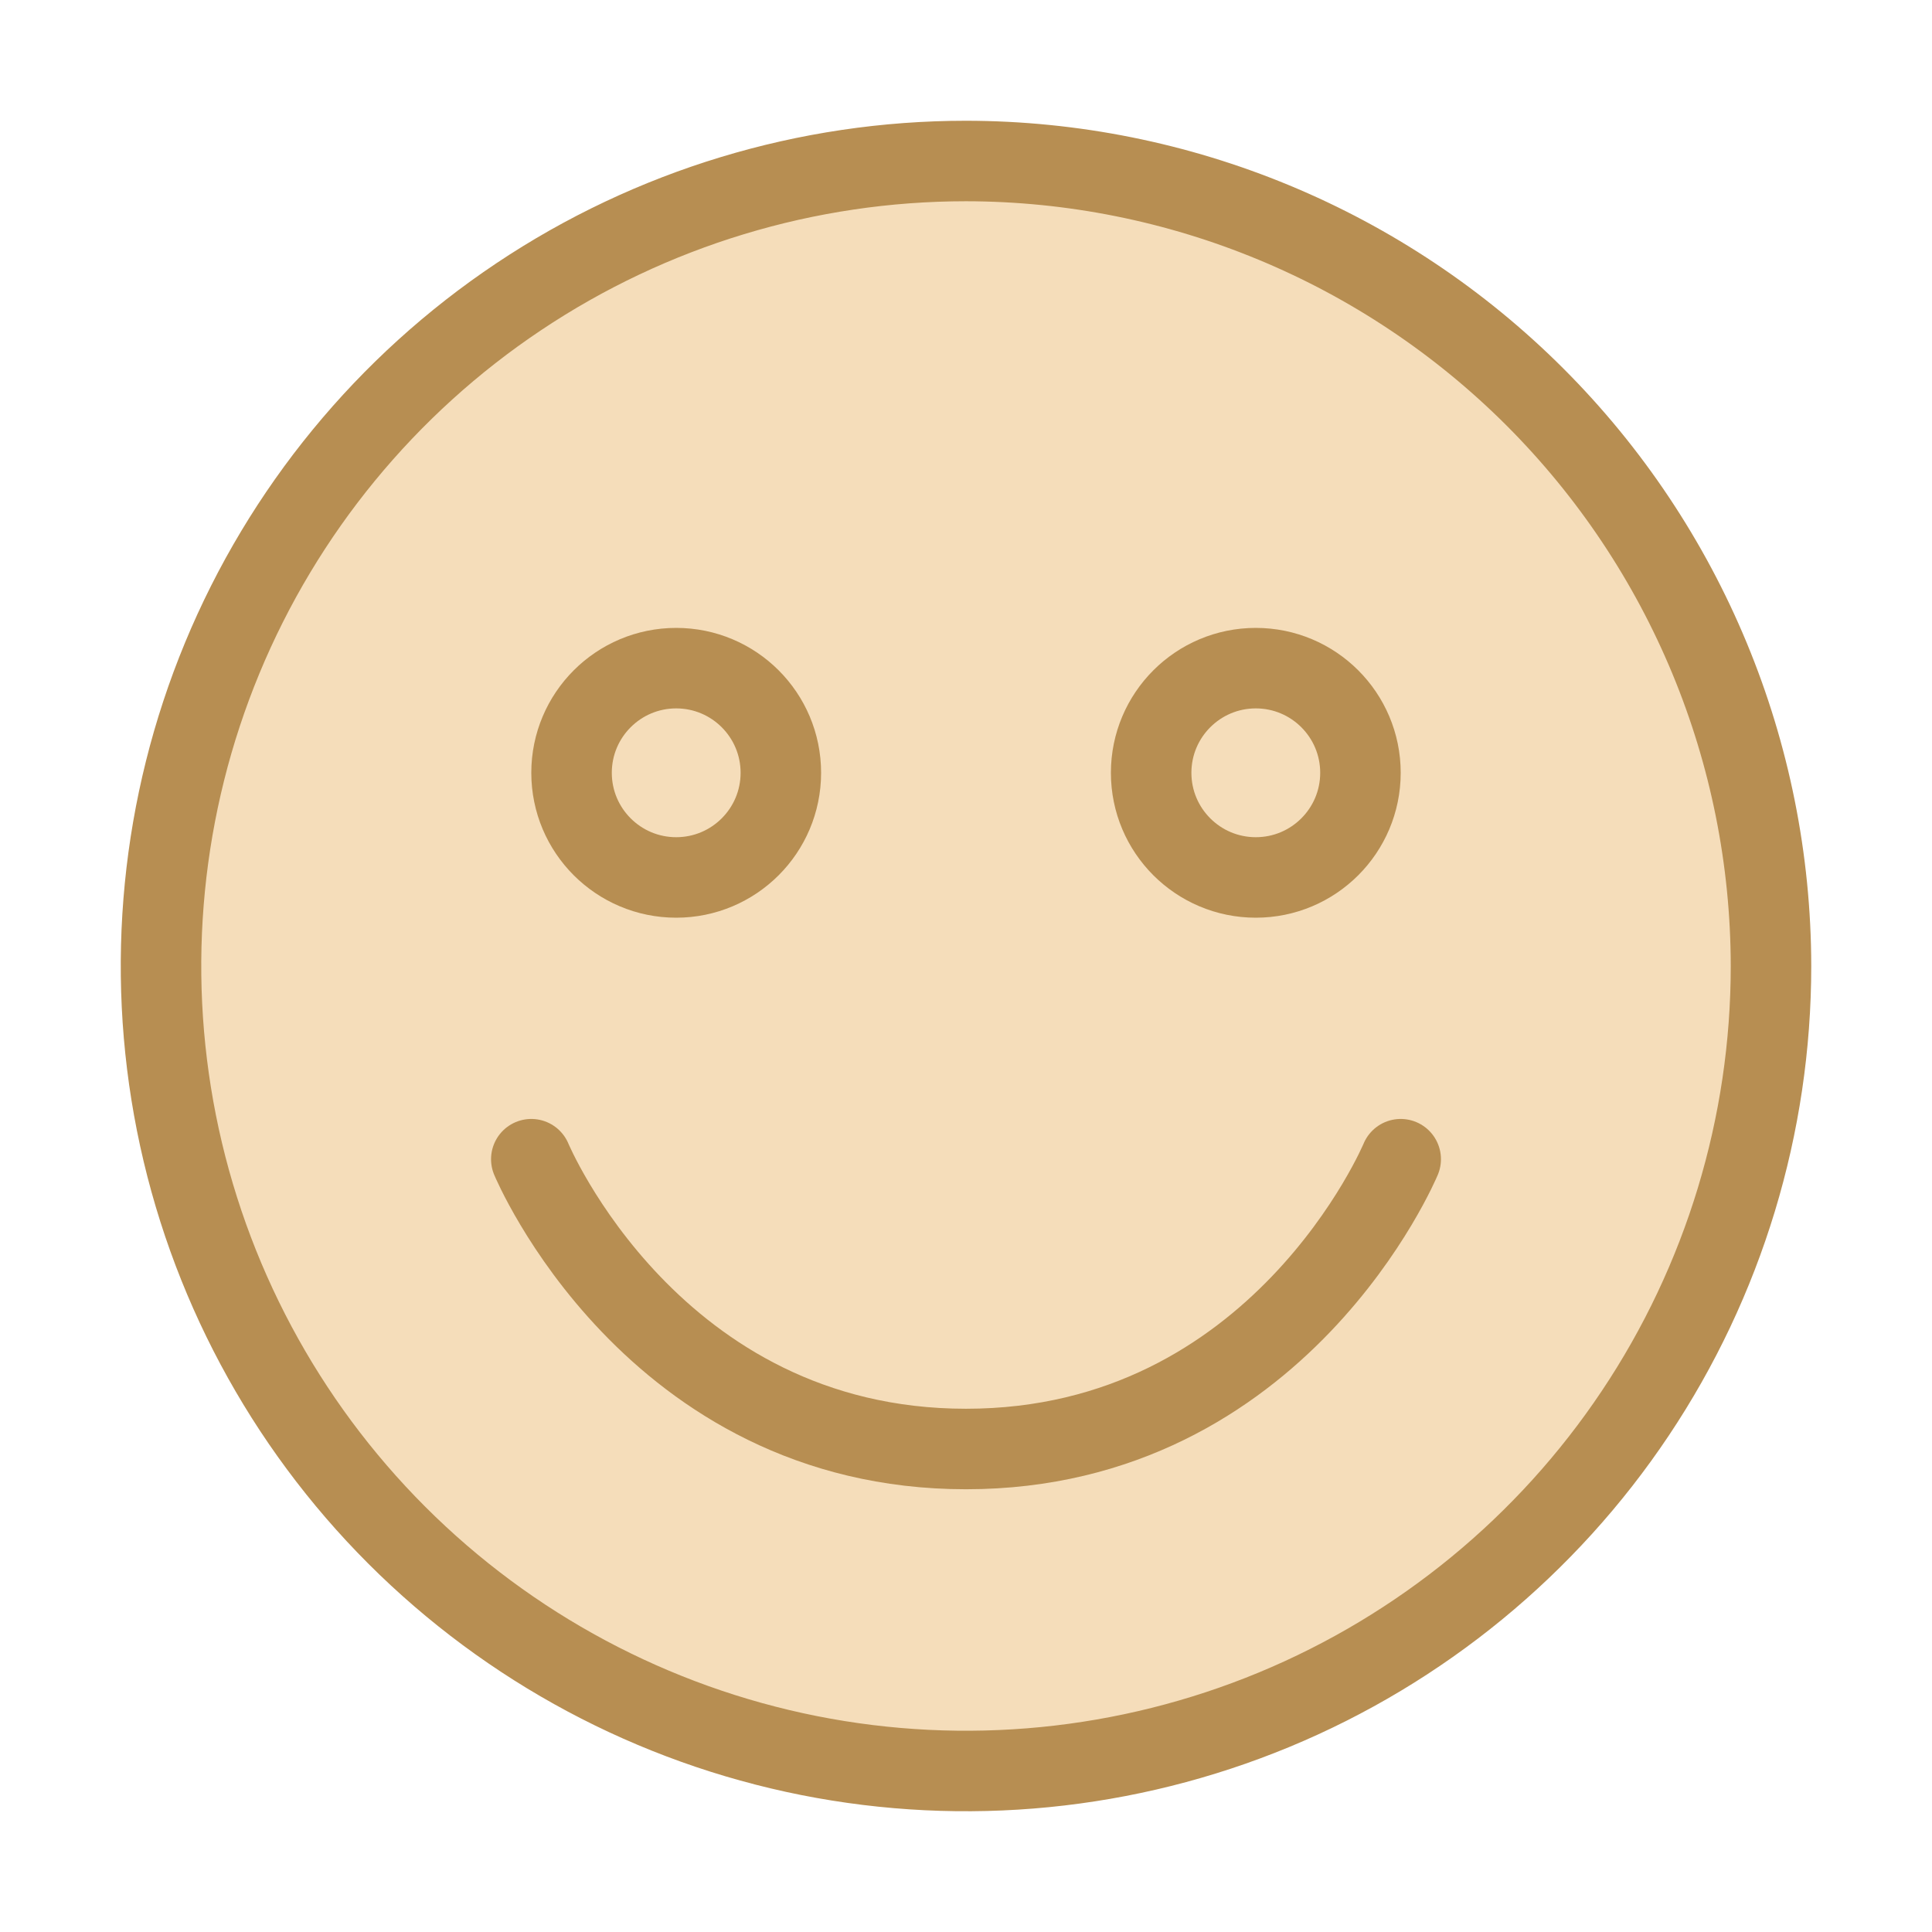 <svg xmlns="http://www.w3.org/2000/svg" width="48" height="48" viewBox="0 0 48 48" fill="none"><path d="M24 44.4C35.267 44.4 44.4 35.267 44.4 24C44.4 12.733 35.267 3.6 24 3.6C12.733 3.6 3.6 12.733 3.6 24C3.6 35.267 12.733 44.4 24 44.4Z" fill="#F5DDBA"></path><path d="M12.889 7.371C16.177 5.173 20.044 4 24 4C29.302 4.006 34.386 6.115 38.136 9.864C41.885 13.614 43.994 18.698 44 24.001C44 27.956 42.827 31.823 40.629 35.111C38.432 38.4 35.308 40.964 31.654 42.478C27.999 43.991 23.978 44.387 20.098 43.616C16.219 42.844 12.655 40.939 9.858 38.142C7.061 35.345 5.156 31.781 4.384 27.902C3.613 24.022 4.009 20.001 5.522 16.346C7.036 12.692 9.6 9.568 12.889 7.371Z" stroke="#B78E52" stroke-width="2"></path><path d="M13.2 28.8C13.2 28.8 16.2 36 24 36C31.8 36 34.8 28.8 34.8 28.8" stroke="#B78E52" stroke-width="2" stroke-linecap="round"></path><circle cx="16.8" cy="19.2" r="2.6" stroke="#B78E52" stroke-width="2"></circle><circle cx="31.2" cy="19.2" r="2.6" stroke="#B78E52" stroke-width="2"></circle></svg>